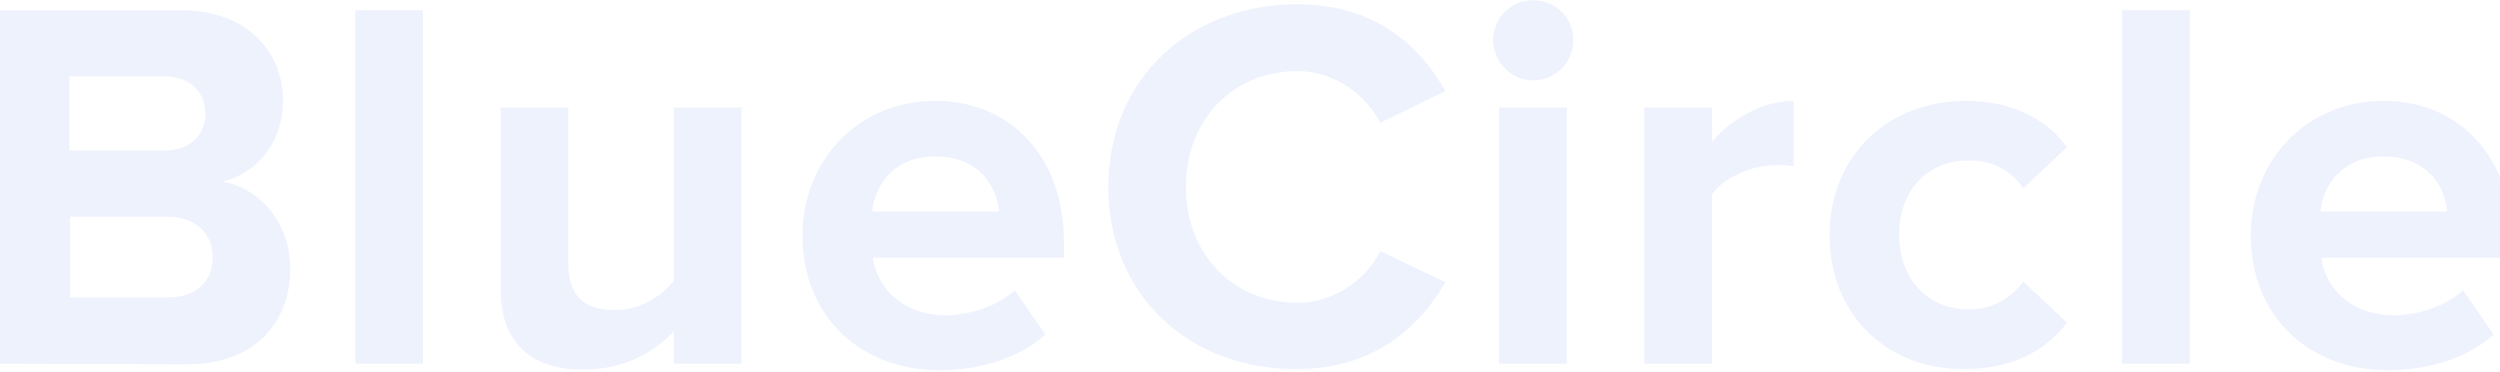 <svg width="1440" height="214" viewBox="0 0 1440 214" fill="none" xmlns="http://www.w3.org/2000/svg">
<path d="M-3.226 209.469V5.895H104.157C143.136 5.895 163.007 30.675 163.007 57.742C163.007 82.903 146.957 100.439 127.85 104.632C150.014 108.063 167.211 129.031 167.211 154.573C167.211 185.452 146.957 209.851 107.978 209.851L-3.226 209.469ZM118.296 65.366C118.296 52.786 109.125 44.017 94.603 44.017H39.956V86.715H94.603C109.125 86.715 118.296 78.328 118.296 65.366ZM122.5 148.092C122.5 135.13 113.328 124.837 96.514 124.837H40.339V171.347H96.514C112.564 171.347 122.5 162.579 122.5 148.092Z" fill="#517DE6" fill-opacity="0.1"/>
<path d="M204.661 209.469V5.895H243.639V209.469H204.661Z" fill="#517DE6" fill-opacity="0.1"/>
<path d="M388.09 209.47V190.79C378.154 201.845 360.194 212.901 336.119 212.901C303.636 212.901 288.35 195.364 288.35 166.391V61.935H327.329V151.524C327.329 172.11 338.029 178.591 354.461 178.591C369.365 178.591 381.212 170.204 388.09 161.817V61.935H427.069V209.47H388.09Z" fill="#517DE6" fill-opacity="0.1"/>
<path d="M462.226 135.509C462.226 92.812 493.944 58.121 538.655 58.121C582.984 58.121 612.791 91.287 612.791 138.94V148.471H502.734C505.409 166.389 520.312 181.638 545.152 181.638C557.762 181.638 574.959 176.3 584.513 167.151L602.091 192.693C587.57 206.036 564.259 213.279 541.33 213.279C496.237 213.279 462.226 182.781 462.226 135.509ZM538.655 90.144C514.58 90.144 503.88 106.917 502.351 121.785H575.341C574.195 107.68 564.641 90.144 538.655 90.144Z" fill="#517DE6" fill-opacity="0.1"/>
<path d="M638.395 107.68C638.395 44.777 685.781 2.461 747.306 2.461C792.017 2.461 818.003 26.479 832.525 52.402L795.074 70.701C786.667 54.308 768.324 40.965 747.306 40.965C709.856 40.965 683.106 69.176 683.106 107.68C683.106 146.183 709.856 174.394 747.306 174.394C767.942 174.394 786.667 161.432 795.074 144.658L832.525 162.576C818.003 187.737 792.017 212.517 747.306 212.517C685.781 213.279 638.395 170.582 638.395 107.68Z" fill="#517DE6" fill-opacity="0.1"/>
<path d="M860.039 23.048C860.039 10.087 870.357 0.175 882.968 0.175C895.961 0.175 906.279 10.087 906.279 23.048C906.279 36.01 895.961 46.303 882.968 46.303C870.357 46.303 860.039 35.629 860.039 23.048ZM863.478 209.467V61.933H902.457V209.467H863.478Z" fill="#517DE6" fill-opacity="0.1"/>
<path d="M947.168 209.467V61.933H986.147V81.757C996.847 68.795 1014.81 58.121 1033.15 58.121V95.862C1030.48 95.1 1027.04 95.1 1022.45 95.1C1009.46 95.1 992.643 102.343 986.147 111.873V209.467H947.168Z" fill="#517DE6" fill-opacity="0.1"/>
<path d="M1053.79 135.509C1053.79 90.144 1087.03 58.121 1132.13 58.121C1162.32 58.121 1180.66 71.082 1190.59 84.806L1165.37 108.442C1158.49 98.149 1147.79 92.431 1134.04 92.431C1110.34 92.431 1093.91 109.586 1093.91 135.128C1093.91 160.67 1110.34 178.207 1134.04 178.207C1147.41 178.207 1158.11 172.107 1165.37 162.195L1190.59 185.831C1180.66 199.174 1162.32 212.517 1132.13 212.517C1087.03 213.279 1053.79 181.256 1053.79 135.509Z" fill="#517DE6" fill-opacity="0.1"/>
<path d="M1222.31 209.469V5.895H1261.29V209.469H1222.31Z" fill="#517DE6" fill-opacity="0.1"/>
<path d="M1296.45 135.509C1296.45 92.812 1328.17 58.121 1372.88 58.121C1417.21 58.121 1447.01 91.287 1447.01 138.94V148.471H1336.96C1339.63 166.389 1354.53 181.638 1379.37 181.638C1391.98 181.638 1409.18 176.3 1418.73 167.151L1436.31 192.693C1421.79 206.036 1398.48 213.279 1375.55 213.279C1330.46 213.279 1296.45 182.781 1296.45 135.509ZM1372.88 90.144C1348.8 90.144 1338.1 106.917 1336.57 121.785H1409.56C1408.42 107.68 1398.48 90.144 1372.88 90.144Z" fill="#517DE6" fill-opacity="0.1"/>
</svg>
